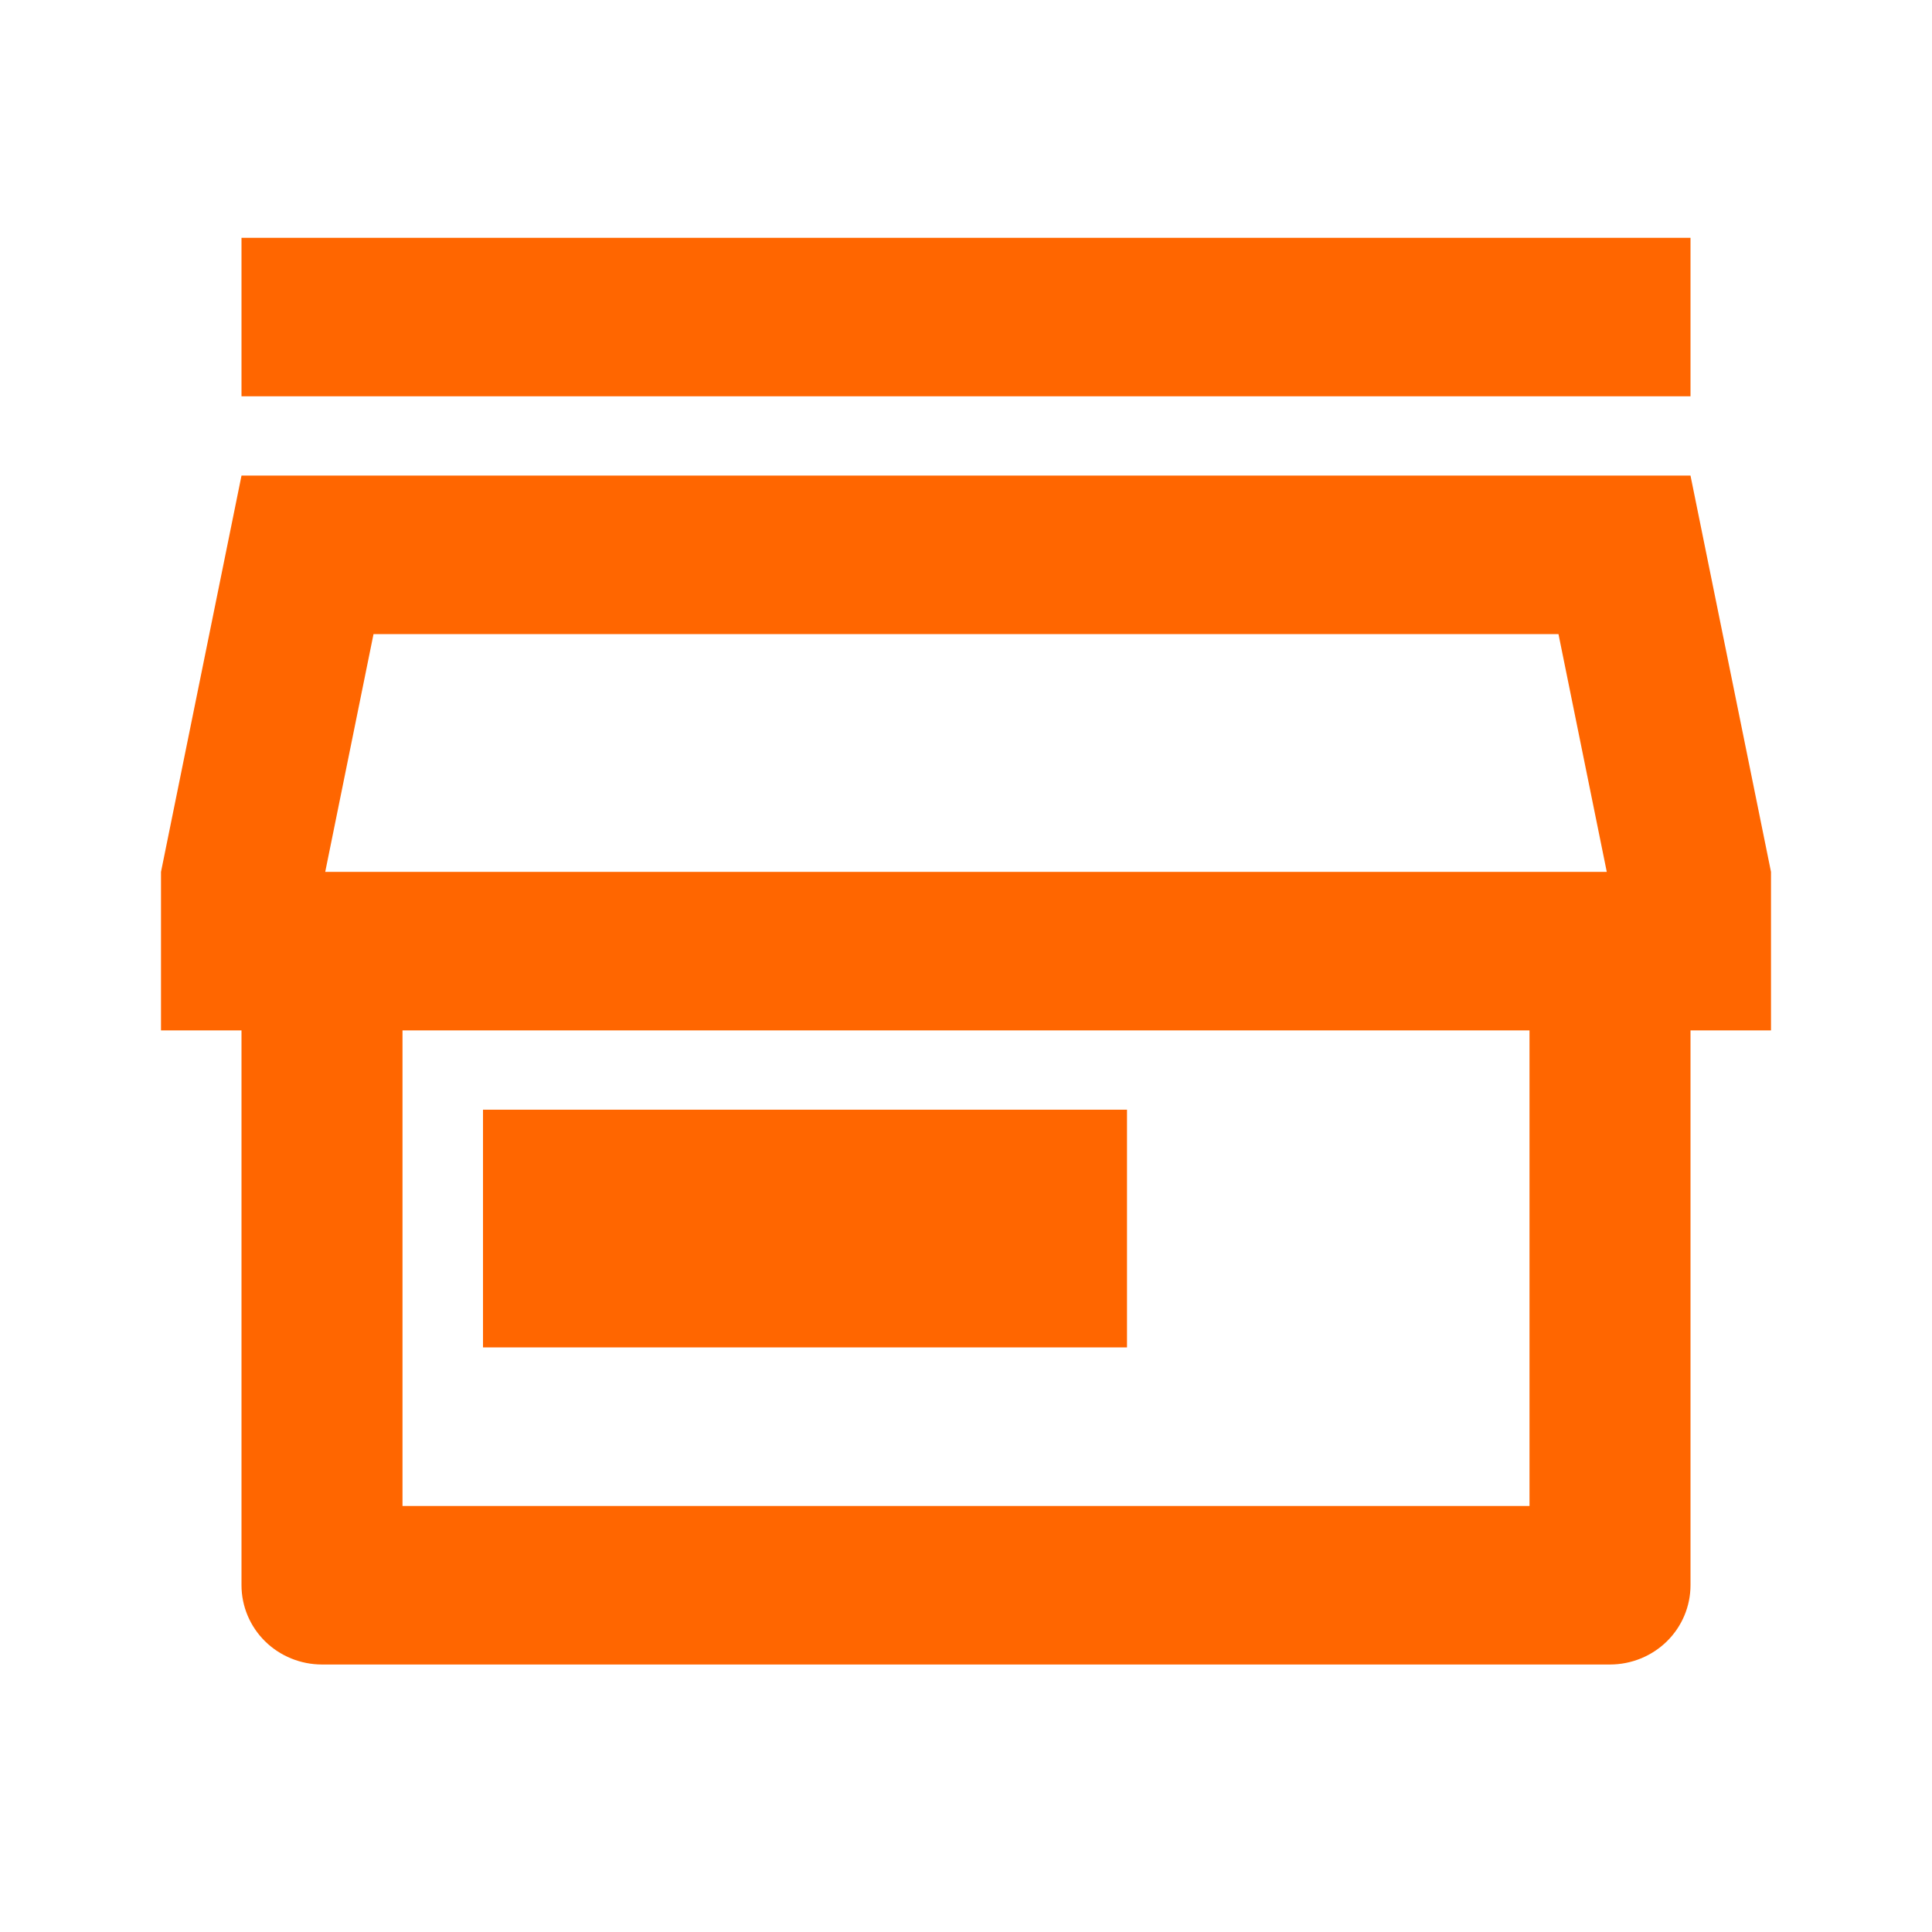 <svg width="24" height="24" viewBox="0 0 24 24" fill="none" xmlns="http://www.w3.org/2000/svg">
<path d="M21 12.8V19.692C21 19.953 20.895 20.204 20.707 20.389C20.52 20.573 20.265 20.677 20 20.677H4C3.735 20.677 3.48 20.573 3.293 20.389C3.105 20.204 3 19.953 3 19.692V12.8H2V10.831L3 5.908H21L22 10.831V12.8H21ZM5 12.8V18.708H19V12.8H5ZM4.04 10.831H19.96L19.36 7.877H4.64L4.04 10.831ZM6 13.785H14V16.738H6V13.785ZM3 2.954H21V4.923H3V2.954Z" fill="#FF6600"/>
</svg>
